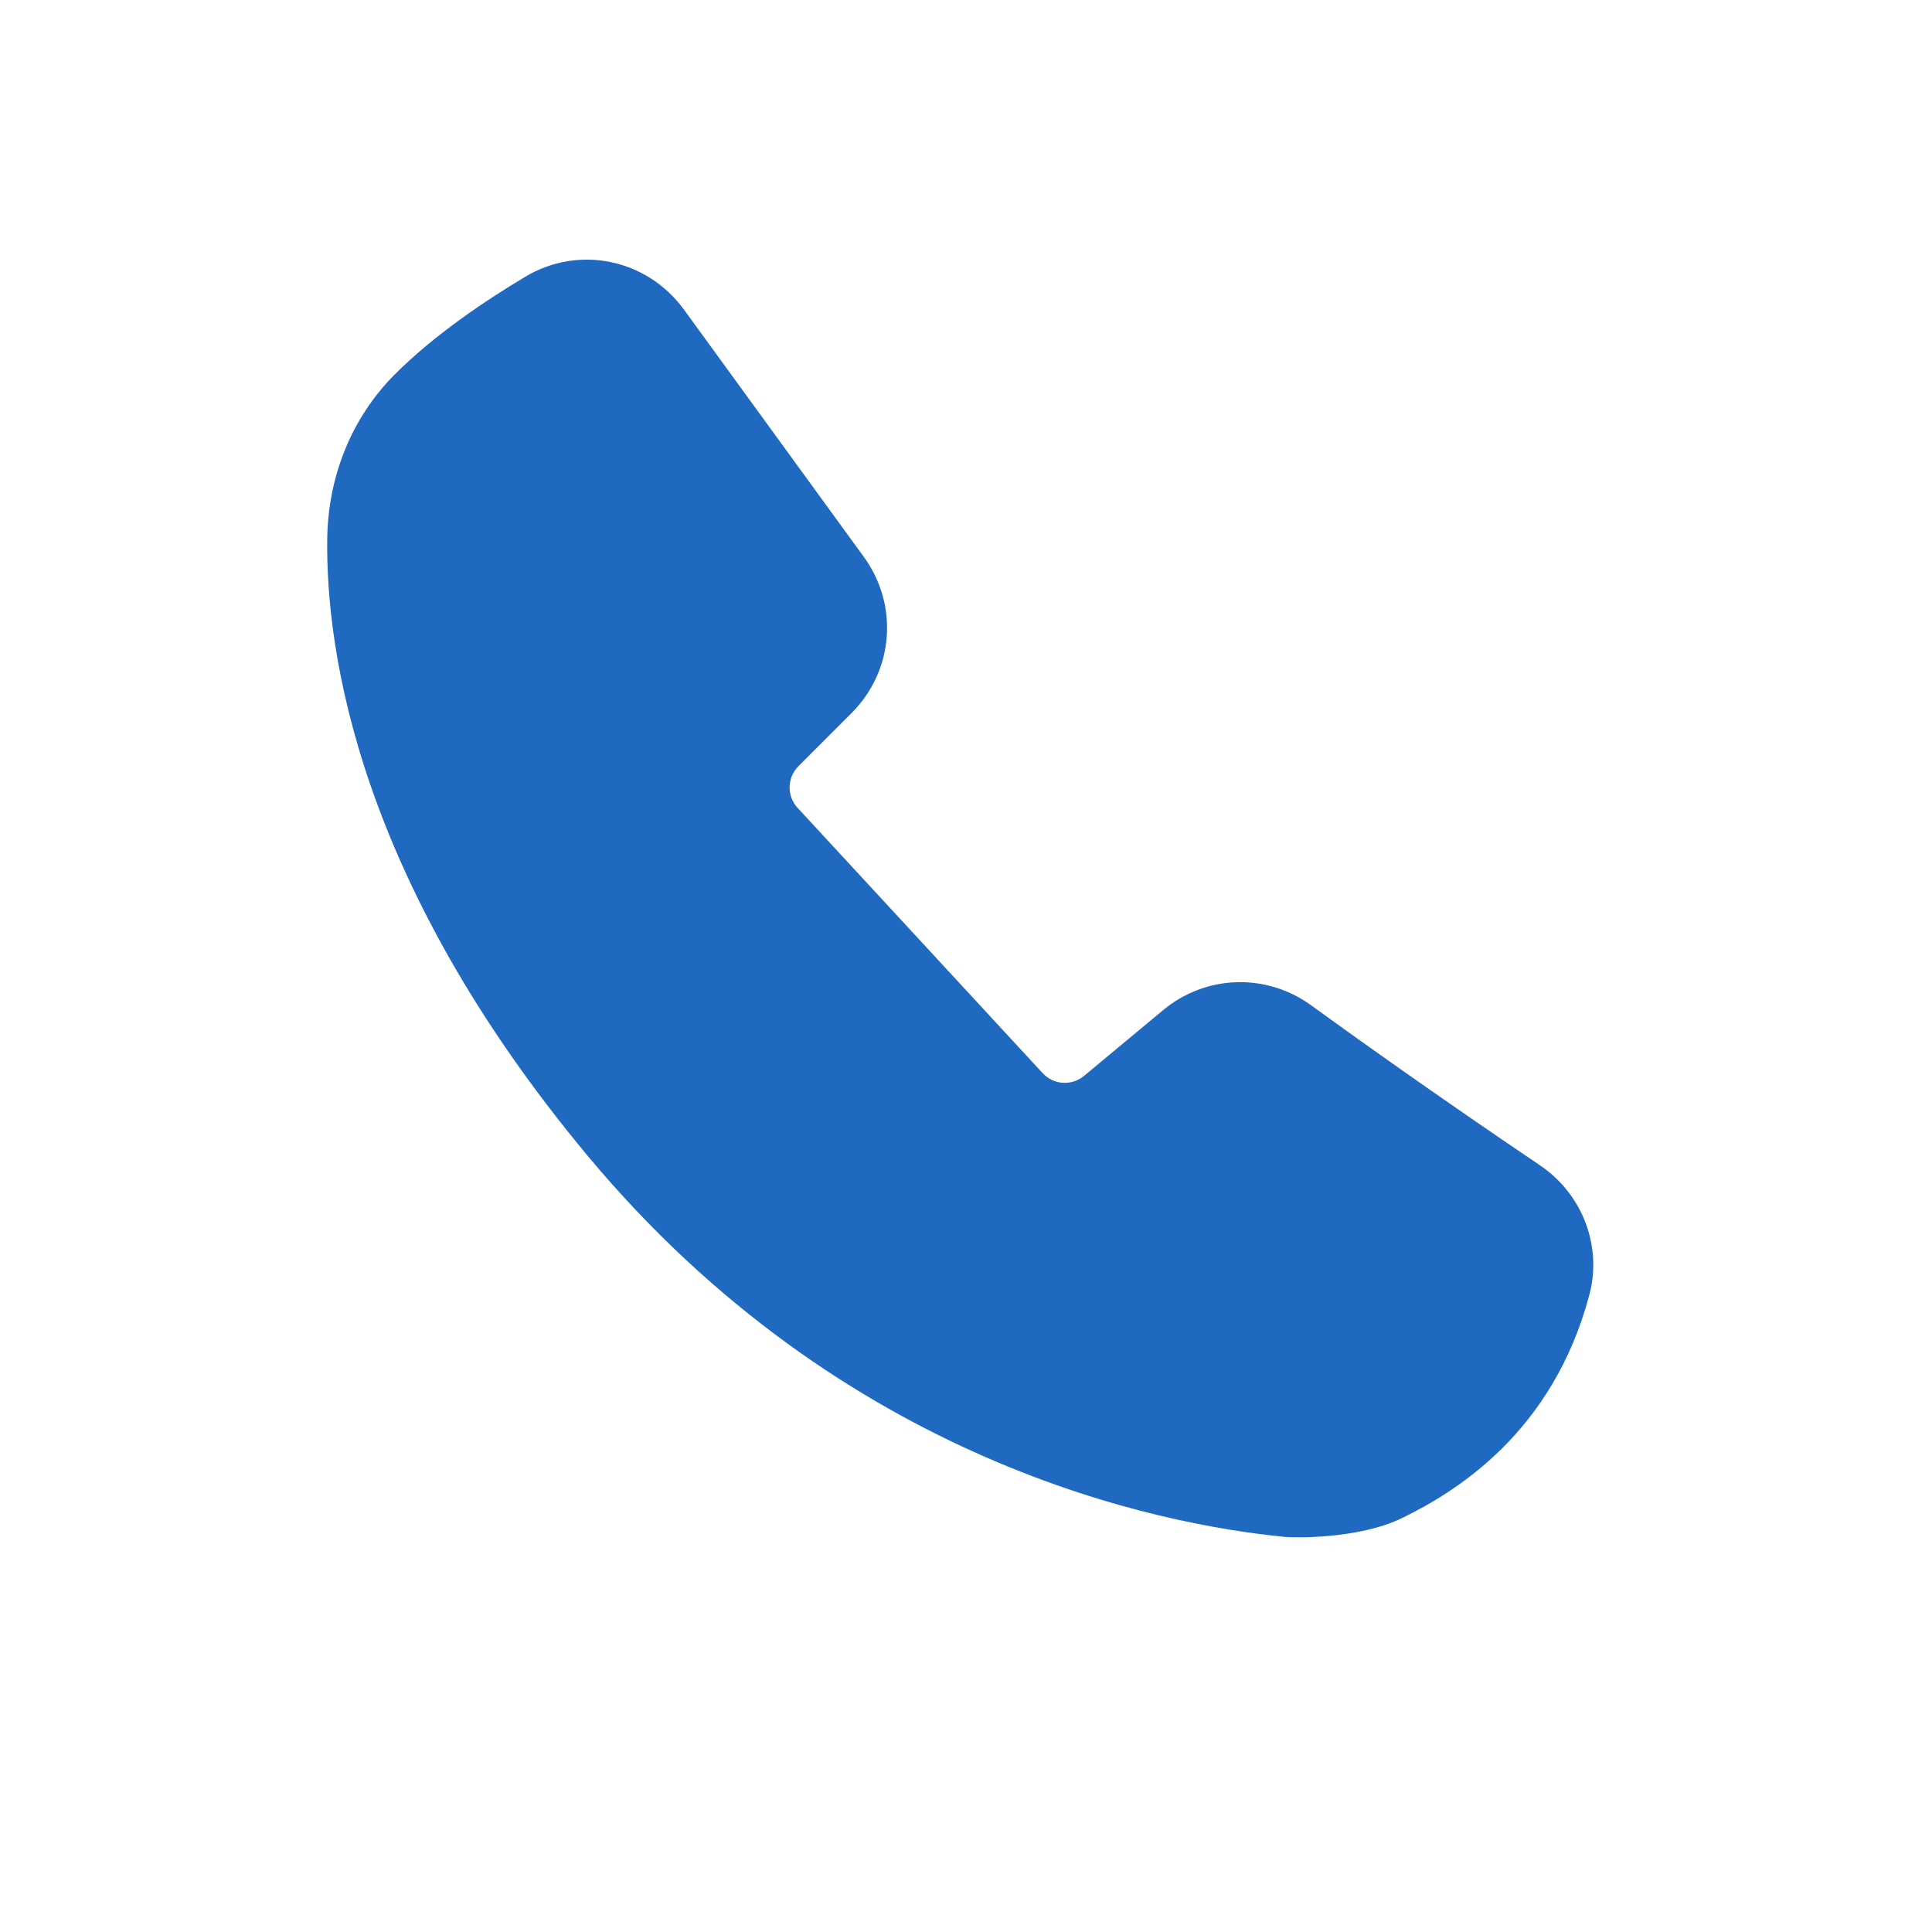 <svg width="32" height="32" viewBox="0 0 32 32" fill="none" xmlns="http://www.w3.org/2000/svg">
<path d="M26.325 21.445C25.72 23.73 24.11 24.71 23.23 25.14C22.5 25.5 21.4 25.47 21.275 25.455C19.22 25.255 13.98 24.24 9.73 19.14C5.925 14.57 5.395 10.775 5.42 8.92C5.435 7.885 5.825 6.925 6.525 6.215C7.195 5.54 8.07 4.96 8.69 4.59C9.58 4.05 10.715 4.285 11.33 5.13L14.305 9.22C14.89 10.02 14.805 11.11 14.105 11.81L13.225 12.69C13.035 12.88 13.03 13.185 13.21 13.38L17.27 17.775C17.45 17.97 17.75 17.99 17.955 17.82L19.26 16.735C19.965 16.145 20.97 16.11 21.715 16.65C22.37 17.125 23.735 18.105 25.505 19.3C26.21 19.775 26.54 20.64 26.325 21.445Z" fill="#2069C0"/>
</svg>
